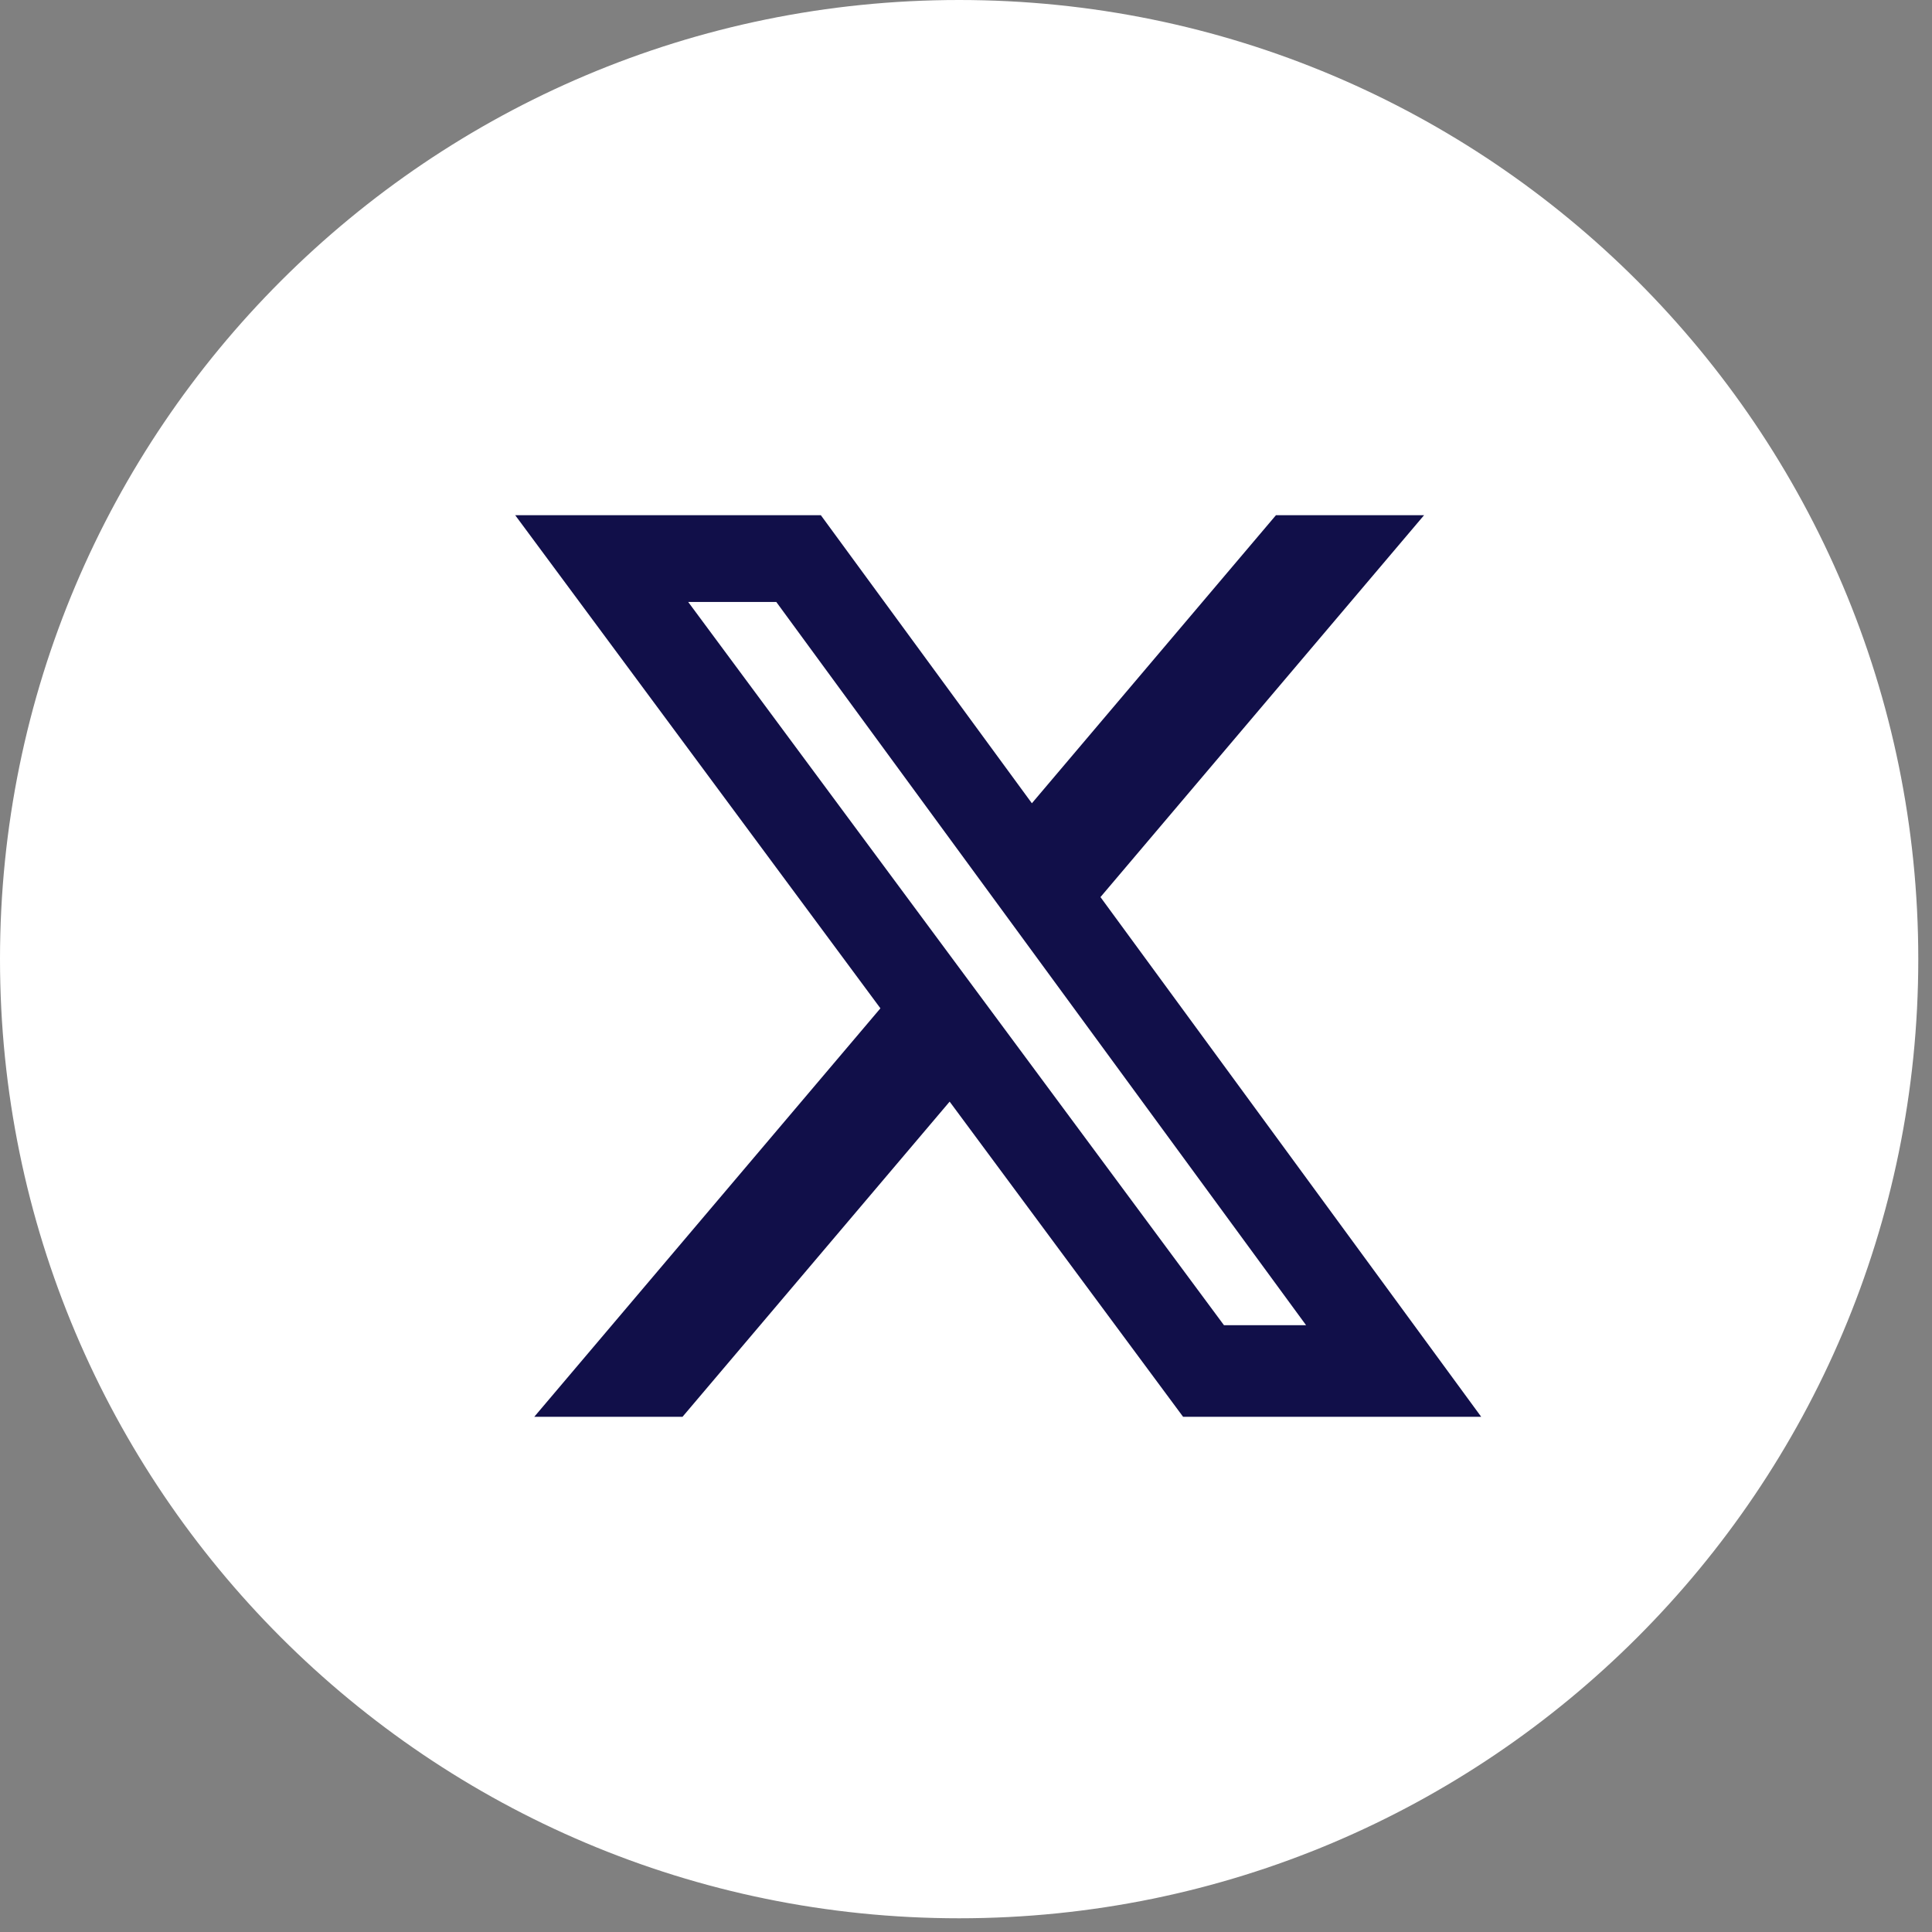<svg width="30" height="30" viewBox="0 0 30 30" fill="none" xmlns="http://www.w3.org/2000/svg">
<rect x="0" y="0" width="30" height="30" fill="#808080" stroke="none"/>
<path d="M14.893 29.787C23.119 29.787 29.787 23.119 29.787 14.893C29.787 6.668 23.119 0 14.893 0C6.668 0 0 6.668 0 14.893C0 23.119 6.668 29.787 14.893 29.787Z" fill="white"/>
<path d="M19.813 8H22.113L17.088 13.93L23 22H18.371L14.746 17.106L10.598 22H8.296L13.671 15.657L8 8H12.746L16.023 12.473L19.813 8ZM19.006 20.578H20.281L12.054 9.347H10.686L19.006 20.578Z" fill="#110F49"/>
</svg>
